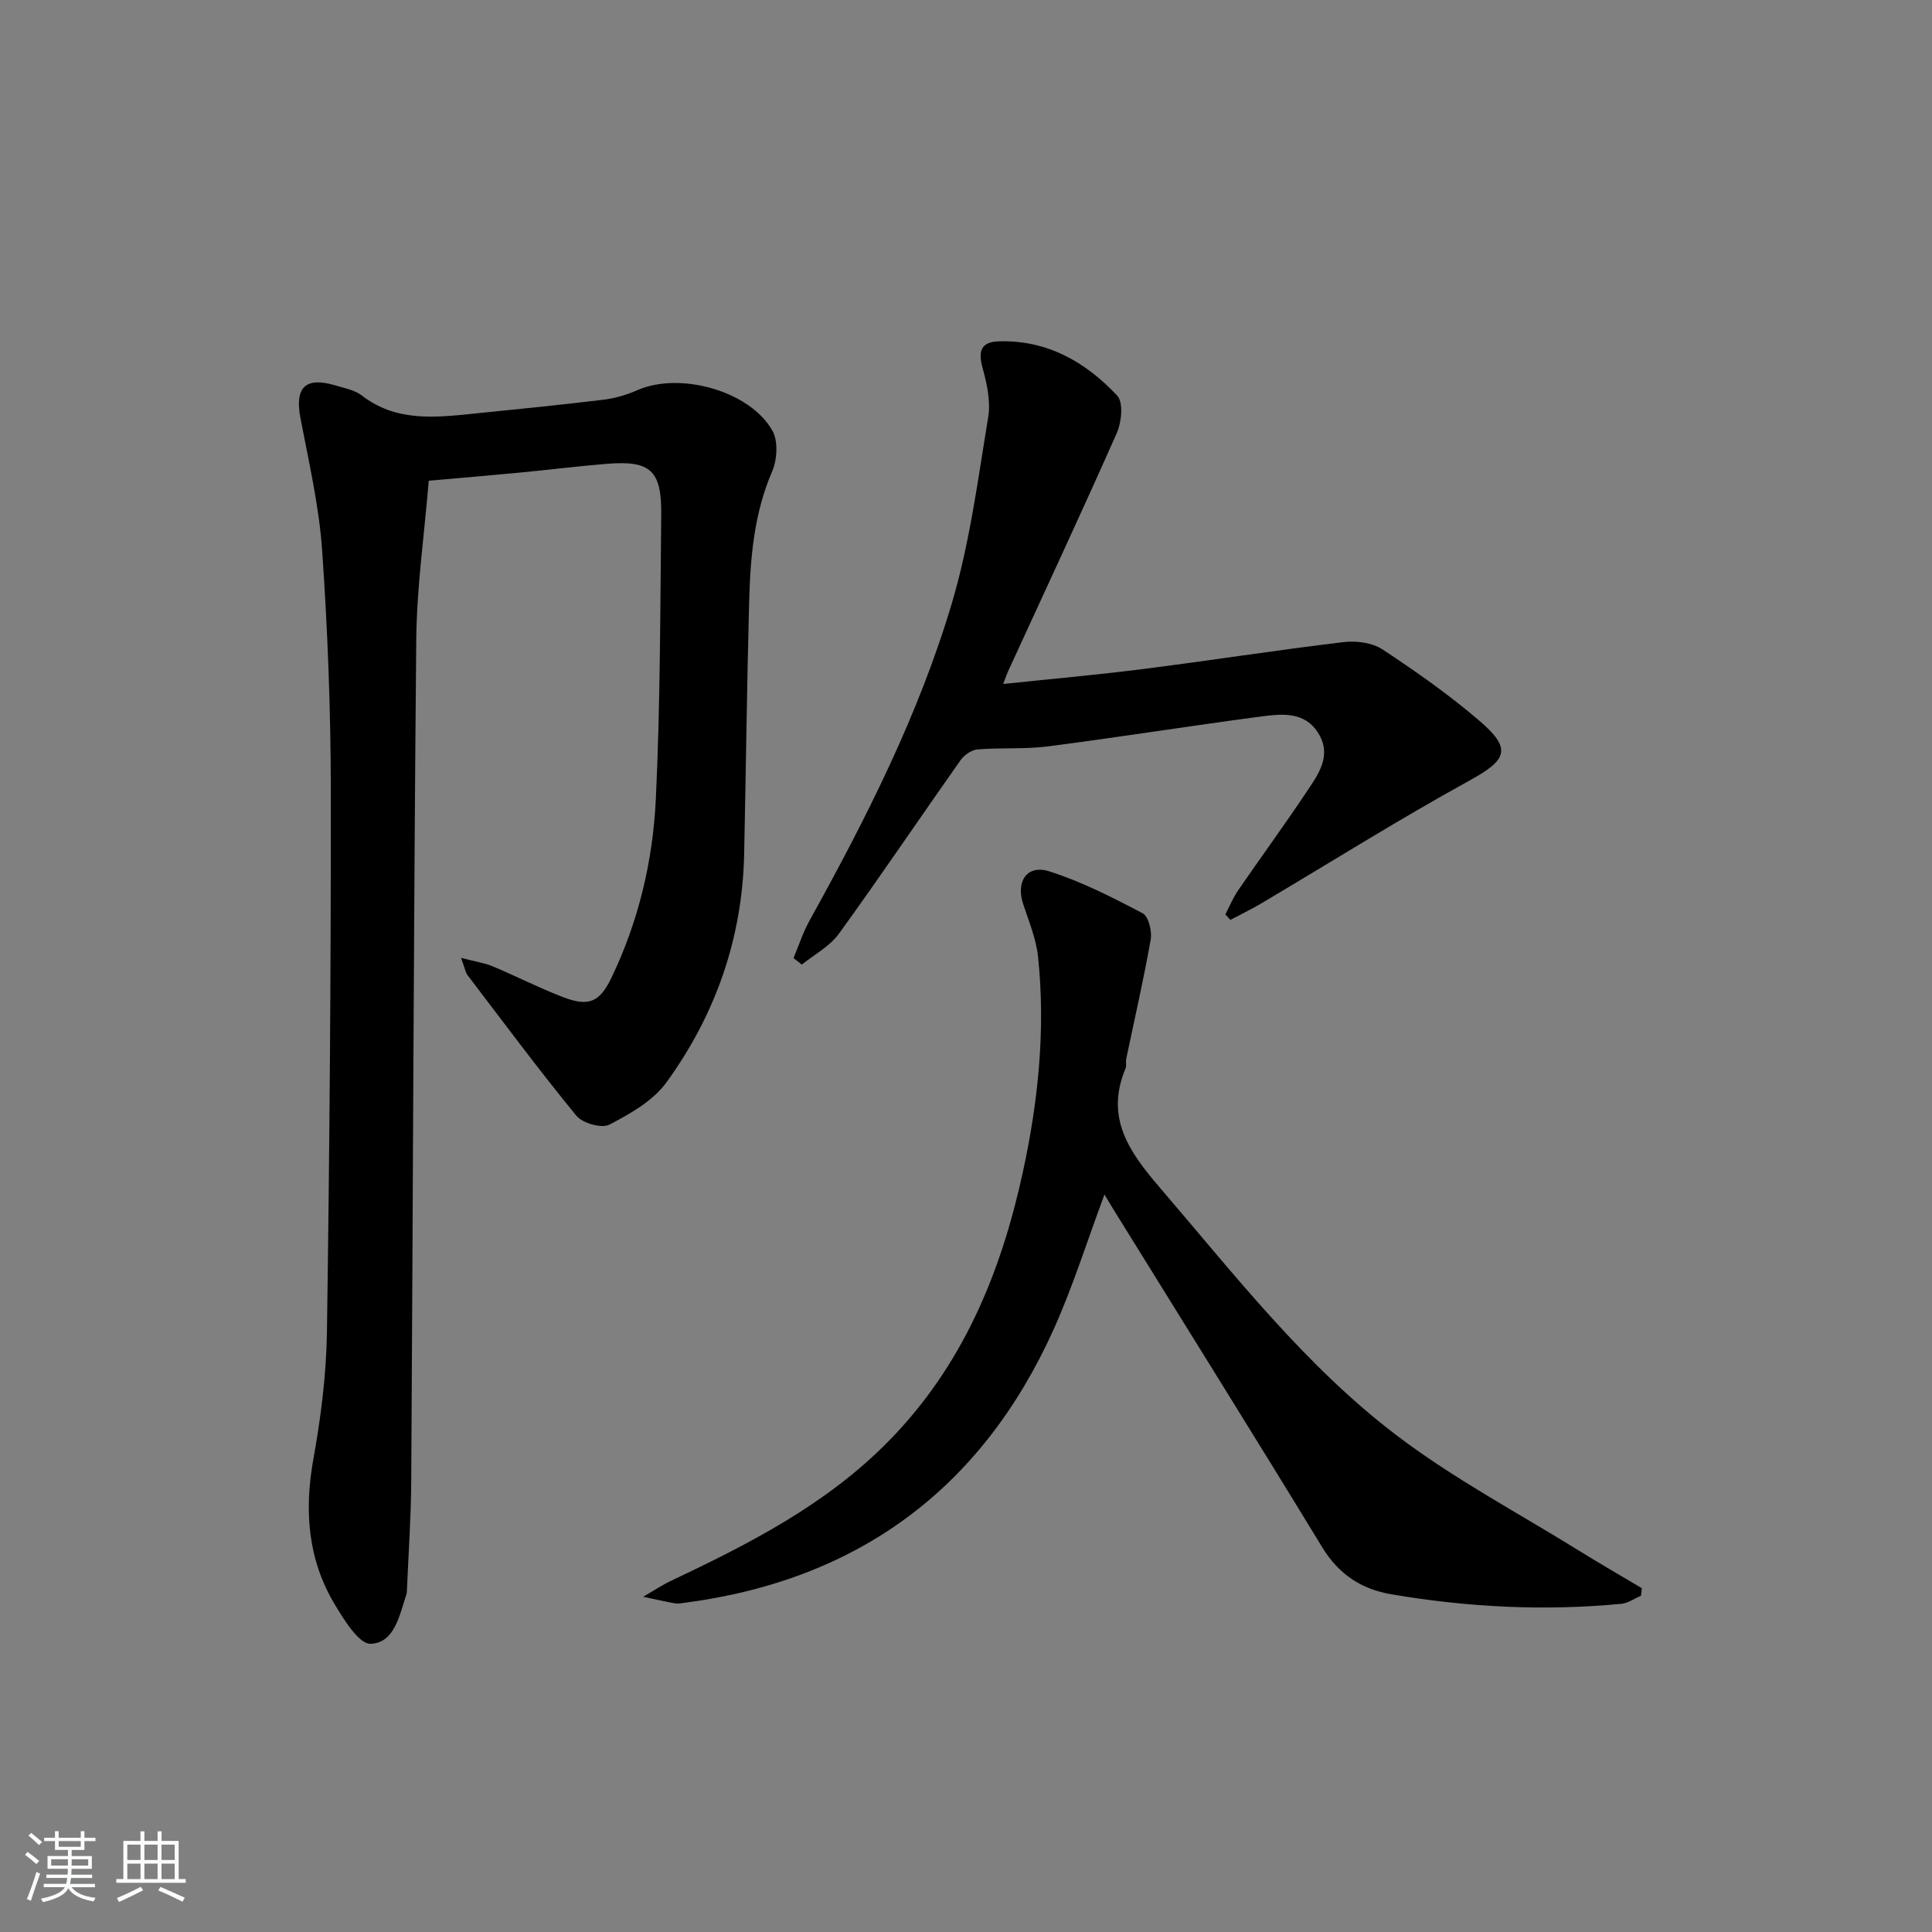 <svg enable-background="new 0 0 400 400" viewBox="0 0 400 400" xmlns="http://www.w3.org/2000/svg"><rect x="0" y="0" width="400" height="400" fill="#808080" stroke="none"/><path d="m5.17 384 .55-.58c.85.61 1.65 1.24 2.4 1.87l-.59.64c-.83-.73-1.62-1.38-2.36-1.93m1.22 9.53-.82-.34c.71-1.76 1.37-3.64 1.98-5.63.24.13.5.25.76.36-.6 1.67-1.24 3.54-1.92 5.61m-.5-13.5.57-.54c.56.44 1.31 1.06 2.26 1.87l-.65.64c-.67-.66-1.4-1.32-2.18-1.97m3.25.46h2.24v-1.36h.77v1.36h4.57v-1.36h.76v1.36h2.28v.69h-2.28v1.84h-2.64v1.26h4.18v2.64h-4.21c0 .45-.02.86-.05 1.21h4.32v.69h-4.38c-.04.34-.1.75-.19 1.22h5.15v.69h-4.82c.87 1.19 2.51 1.92 4.93 2.19-.17.31-.3.57-.37.76-2.77-.49-4.52-1.41-5.26-2.76-.56 1.26-2.3 2.23-5.24 2.9-.12-.24-.26-.48-.43-.72 2.73-.55 4.38-1.34 4.96-2.38h-4.38v-.69h4.65c.1-.38.17-.79.21-1.22h-4.32v-.69h4.4c.03-.34.05-.75.05-1.21h-4.2v-2.64h4.23v-1.26h-2.69v-1.84h-2.24zm1.46 4.46v1.29h3.45c.01-.4.02-.57.01-.53v-.32-.45h-3.46zm1.55-2.59h4.57v-1.19h-4.57zm6.11 2.59h-3.42v.77c-.01.19-.01.37-.02.53h3.44z" fill="#fafbfc"/><path d="m32.63 379.16h.82v1.98h3.54v7.89h1.46v.78h-14.37v-.78h1.46v-7.89h3.54v-1.98h.82v1.98h2.73zm-3.49 11.48.5.73c-1.61.82-3.28 1.63-5 2.42-.13-.27-.28-.55-.44-.82 1.75-.73 3.4-1.5 4.94-2.33m-2.78-5.55h2.73v-3.18h-2.73zm0 3.95h2.73v-3.2h-2.73zm3.54-3.95h2.73v-3.18h-2.73zm0 3.95h2.73v-3.2h-2.73zm7.89 4.68c-1.84-.92-3.51-1.7-5.02-2.32l.45-.73c1.89.8 3.57 1.55 5.04 2.23zm-1.62-11.81h-2.73v3.18h2.73zm-2.73 7.13h2.73v-3.2h-2.73z" fill="#fafbfc"/><g fill="#000001"><path d="m95.46 198.32c3.06.8 4.89 1.05 6.53 1.74 4.9 2.06 9.65 4.49 14.6 6.39 5.28 2.03 7.57 1.05 10-4.01 5.61-11.67 8.58-24.18 9.19-36.96.94-19.61.9-39.26 1.12-58.9.1-9.2-2.22-11.29-11.27-10.55-5.96.48-11.9 1.23-17.85 1.8-5.94.57-11.89 1.07-19.01 1.7-.9 10.94-2.48 21.95-2.59 32.97-.54 58.12-.68 116.24-1.04 174.36-.05 7.46-.58 14.92-.89 22.38-.01.33-.04.68-.15.99-1.41 4.25-2.43 9.92-7.36 10.1-2.4.08-5.47-4.89-7.39-8.08-5.66-9.4-6.39-19.55-4.45-30.29 1.56-8.63 2.66-17.46 2.79-26.22.54-37.46.84-74.93.8-112.4-.02-16.45-.65-32.93-1.79-49.34-.64-9.21-2.76-18.34-4.5-27.46-1.2-6.31 1.01-8.6 7.18-6.76 1.9.57 4.04.95 5.54 2.11 6.96 5.38 14.84 4.6 22.75 3.79 9.09-.92 18.18-1.82 27.25-2.92 2.43-.29 4.88-1.03 7.12-2.01 8.74-3.8 23.18.14 27.87 8.4 1.23 2.16 1 6.01-.04 8.44-3.73 8.63-4.51 17.68-4.76 26.81-.47 17.47-.67 34.94-1.04 52.41-.37 17.46-5.94 33.31-16.11 47.31-2.77 3.81-7.49 6.49-11.81 8.73-1.6.83-5.56-.31-6.83-1.86-7.78-9.5-15.11-19.38-22.56-29.15-.36-.45-.44-1.14-1.3-3.52z"/><path d="m228.67 247.32c-3.63 9.72-6.55 19.1-10.56 27.99-14.9 32.98-40.48 51.84-76.42 56.54-.66.09-1.34.21-1.98.1-1.79-.31-3.57-.73-6.55-1.36 2.45-1.41 3.99-2.46 5.65-3.24 16.26-7.7 32.17-15.78 45.08-28.89 15.44-15.67 23.34-34.88 27.89-55.83 3.19-14.67 4.71-29.52 3.14-44.51-.39-3.72-1.9-7.35-3.09-10.96-1.54-4.67.79-8.22 5.41-6.76 6.7 2.13 13.09 5.4 19.34 8.69 1.22.64 1.96 3.71 1.66 5.44-1.46 8.27-3.35 16.47-5.07 24.7-.13.64.1 1.4-.14 1.98-4.25 10.16.68 17.2 7.09 24.66 15.51 18.06 30.16 37.03 49.25 51.47 11.74 8.89 24.92 15.88 37.48 23.67 4.31 2.68 8.72 5.21 13.08 7.81-.06.52-.13 1.05-.19 1.57-1.35.57-2.66 1.52-4.04 1.66-15.96 1.53-31.85.72-47.64-1.97-6.19-1.05-10.9-4.14-14.3-9.72-13.84-22.71-27.94-45.27-41.94-67.88-.97-1.53-1.9-3.08-3.15-5.16z"/><path d="m253.7 189.31c.86-1.64 1.56-3.39 2.6-4.91 4.71-6.86 9.63-13.58 14.24-20.49 2.37-3.55 5.2-7.35 2.52-11.91-2.81-4.79-7.68-4.22-12.1-3.64-14.65 1.93-29.24 4.27-43.89 6.16-4.84.63-9.81.24-14.7.64-1.25.1-2.77 1.19-3.53 2.27-8.42 11.94-16.59 24.06-25.16 35.9-1.89 2.61-5.08 4.28-7.67 6.38-.57-.45-1.15-.9-1.72-1.35 1.09-2.59 1.96-5.31 3.31-7.75 11.7-21.11 22.63-42.65 29.5-65.82 3.7-12.47 5.37-25.56 7.5-38.44.54-3.28-.29-6.96-1.19-10.26-.93-3.42-.28-5.3 3.34-5.42 10.01-.32 18.03 4.26 24.56 11.25 1.3 1.39.91 5.46-.07 7.69-7.33 16.56-15 32.97-22.56 49.44-.26.57-.45 1.17-.98 2.56 10.07-1.06 19.57-1.9 29.01-3.1 13.83-1.76 27.61-3.91 41.45-5.57 2.62-.31 5.93.11 8.06 1.51 6.94 4.57 13.78 9.38 20.08 14.78 6.82 5.84 5.7 8.11-2.05 12.37-14.69 8.08-28.9 17.02-43.32 25.56-2.02 1.19-4.14 2.2-6.21 3.3-.32-.38-.67-.77-1.02-1.15z"/></g></svg>